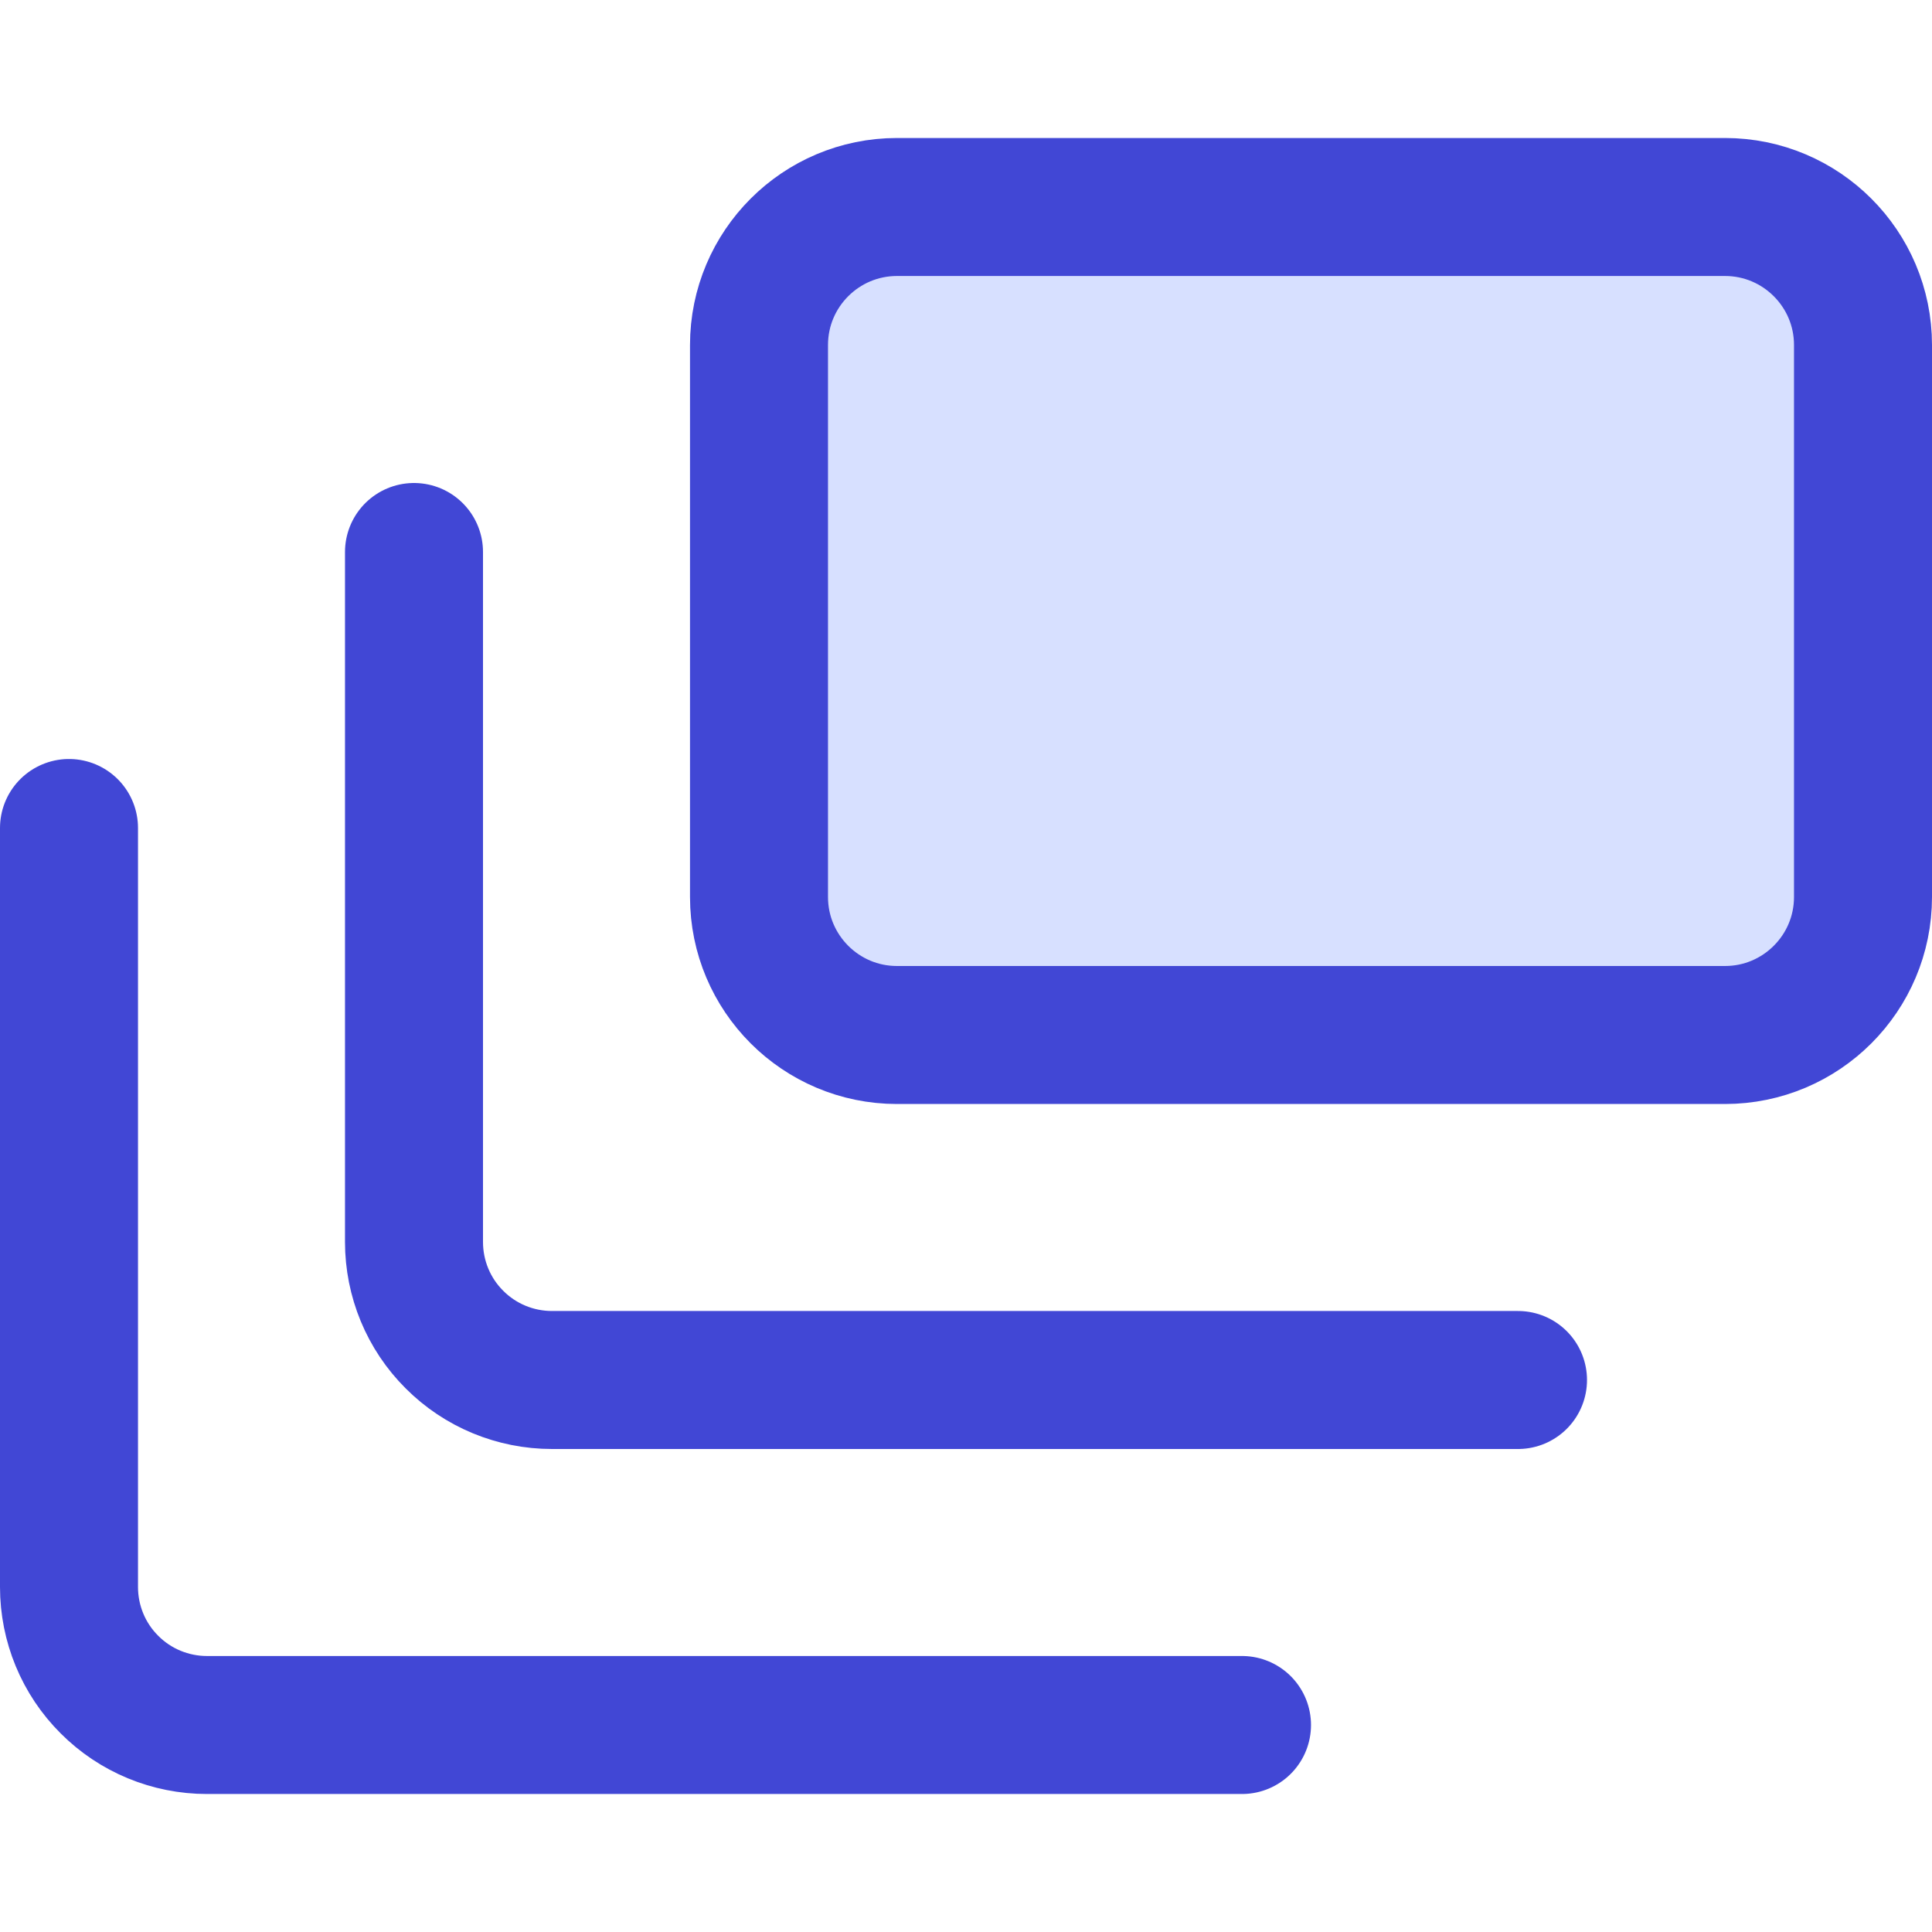 <svg xmlns="http://www.w3.org/2000/svg" fill="none" viewBox="0 0 14 14" id="Layers-2--Streamline-Core"><desc>Layers 2 Streamline Icon: https://streamlinehq.com</desc><g id="layers-2--design-layer-layers-pile-stack-align"><path id="Vector" fill="#d7e0ff" d="M12.5 1.5h-6c-0.552 0 -1 0.448 -1 1v4c0 0.552 0.448 1 1 1h6c0.552 0 1 -0.448 1 -1v-4c0 -0.552 -0.448 -1 -1 -1Z" stroke-width="1"></path><path id="Vector_2" stroke="#4147d5" stroke-linecap="round" stroke-linejoin="round" d="M12.5 1.5h-6c-0.552 0 -1 0.448 -1 1v4c0 0.552 0.448 1 1 1h6c0.552 0 1 -0.448 1 -1v-4c0 -0.552 -0.448 -1 -1 -1Z" stroke-width="1"></path><path id="Vector_3" stroke="#4147d5" stroke-linecap="round" stroke-linejoin="round" d="M11 10H4c-0.265 0 -0.52 -0.105 -0.707 -0.293C3.105 9.52 3 9.265 3 9V4" stroke-width="1"></path><path id="Vector_4" stroke="#4147d5" stroke-linecap="round" stroke-linejoin="round" d="M9 12.5H1.5c-0.265 0 -0.52 -0.105 -0.707 -0.293C0.605 12.02 0.5 11.765 0.5 11.5V6" stroke-width="1"></path></g></svg>